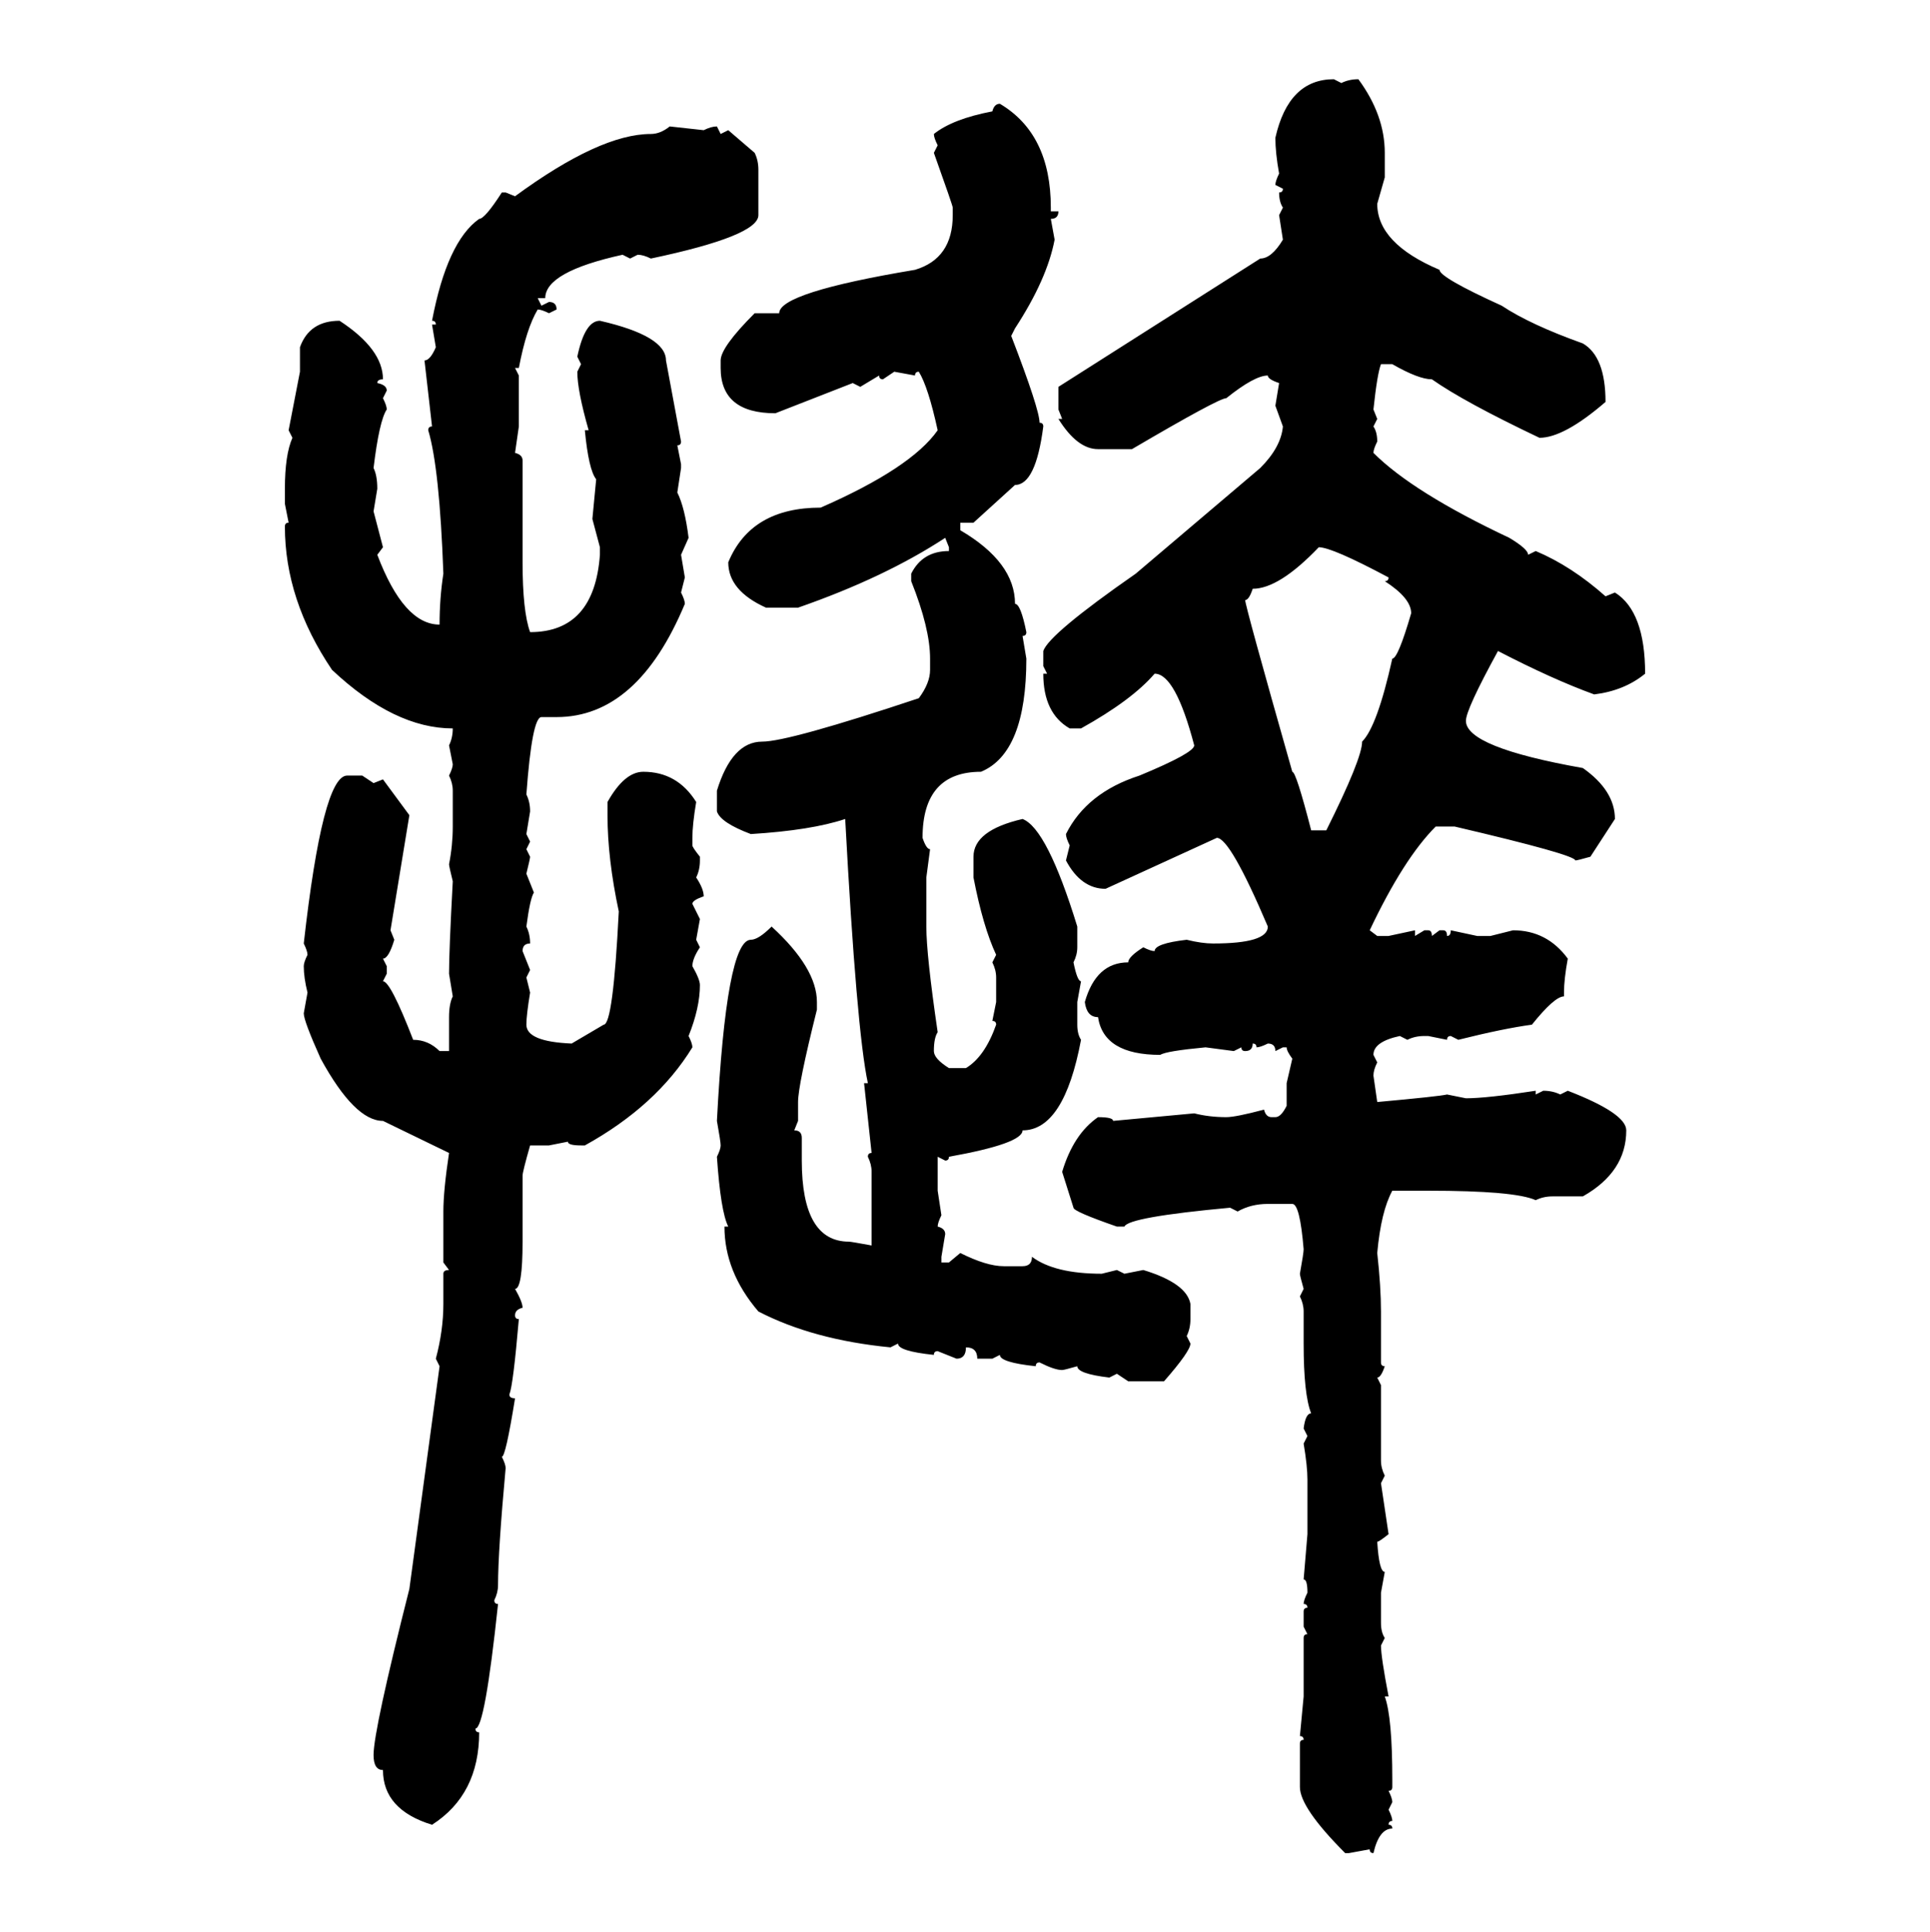 <svg xmlns="http://www.w3.org/2000/svg" xmlns:xlink="http://www.w3.org/1999/xlink" width="299.707" height="300"><path d="M207.13 12.30L207.13 12.30L208.30 12.89Q209.47 12.30 210.94 12.30L210.94 12.30Q215.04 17.87 215.04 23.73L215.04 23.73L215.04 27.54L213.87 31.64Q213.87 37.79 223.54 41.89L223.54 41.89Q223.54 43.07 233.20 47.46L233.20 47.46Q237.60 50.39 245.80 53.32L245.80 53.32Q249.32 55.37 249.32 62.40L249.32 62.40Q242.87 67.97 239.06 67.97L239.06 67.97Q227.34 62.40 222.36 58.89L222.36 58.89Q220.31 58.89 216.21 56.54L216.21 56.54L214.45 56.54Q213.87 58.01 213.28 63.57L213.28 63.57L213.87 65.04L213.28 66.21Q213.87 67.09 213.87 68.55L213.87 68.55Q213.28 69.73 213.28 70.31L213.28 70.31Q219.43 76.46 234.38 83.50L234.38 83.50Q237.30 85.25 237.30 86.13L237.30 86.13L238.48 85.55Q244.04 87.89 249.32 92.58L249.32 92.58L250.78 91.99Q255.47 94.92 255.47 104.59L255.47 104.59Q252.25 107.23 247.56 107.81L247.56 107.81Q241.11 105.47 232.62 101.07L232.62 101.07Q227.64 110.16 227.64 111.91L227.64 111.91Q227.64 116.02 245.80 119.24L245.80 119.24Q250.78 122.75 250.78 127.15L250.78 127.15L246.97 133.01Q244.92 133.59 244.63 133.59L244.63 133.59Q244.63 132.71 225.88 128.32L225.88 128.32L222.95 128.32Q217.97 133.30 212.70 144.43L212.70 144.43L213.87 145.31L215.63 145.31L219.73 144.43L219.73 145.31L221.19 144.43L221.78 144.43Q222.36 144.43 222.36 145.31L222.36 145.31L223.54 144.43L224.12 144.43Q224.71 144.43 224.71 145.31L224.71 145.31Q225.29 145.31 225.29 144.43L225.29 144.43L229.39 145.31L231.45 145.31L234.96 144.43Q240.23 144.43 243.46 148.83L243.46 148.83Q242.87 152.05 242.87 154.10L242.87 154.10L242.87 154.69Q241.41 154.69 237.89 159.08L237.89 159.08Q233.50 159.67 226.46 161.43L226.46 161.43L225.29 160.84Q224.71 160.84 224.71 161.43L224.71 161.43L221.78 160.84L221.19 160.84Q219.73 160.84 218.55 161.43L218.55 161.43L217.38 160.84Q213.28 161.72 213.28 163.77L213.28 163.77L213.87 164.94Q213.28 166.11 213.28 166.99L213.28 166.99L213.87 171.09Q223.54 170.21 224.71 169.92L224.71 169.92L227.64 170.51Q230.86 170.51 238.48 169.34L238.48 169.34L238.48 169.92L239.65 169.34Q241.11 169.34 242.29 169.92L242.29 169.92L243.46 169.34Q252.54 172.85 252.54 175.49L252.54 175.49Q252.54 181.93 245.80 185.74L245.80 185.74L241.11 185.74Q239.65 185.74 238.48 186.33L238.48 186.33Q235.25 184.86 221.78 184.86L221.78 184.86L216.21 184.86Q214.45 188.09 213.87 194.53L213.87 194.53Q214.45 199.80 214.45 203.61L214.45 203.61L214.45 211.52Q214.45 212.11 215.04 212.11L215.04 212.11Q214.45 213.87 213.87 213.87L213.87 213.87L214.45 215.04L214.45 226.76Q214.45 227.93 215.04 229.10L215.04 229.10L214.45 230.27L215.63 238.18Q214.16 239.36 213.87 239.36L213.87 239.36Q214.16 244.04 215.04 244.04L215.04 244.04L214.45 247.27L214.45 251.95Q214.45 253.42 215.04 254.30L215.04 254.30L214.45 255.47Q214.45 257.23 215.63 263.38L215.63 263.38L215.04 263.38Q216.21 266.60 216.21 276.27L216.21 276.27L216.21 277.44Q216.21 278.03 215.63 278.03L215.63 278.03Q216.21 279.20 216.21 279.79L216.21 279.79L215.63 280.96Q216.21 282.13 216.21 282.71L216.21 282.71Q215.63 282.71 215.63 283.30L215.63 283.30Q216.21 283.30 216.21 283.89L216.21 283.89Q214.16 283.89 213.28 287.70L213.28 287.70Q212.70 287.70 212.70 287.11L212.70 287.11L209.47 287.70L208.89 287.70Q201.86 280.66 201.86 277.44L201.86 277.44L201.86 270.70Q201.86 270.12 202.44 270.12L202.44 270.12Q202.44 269.53 201.86 269.53L201.86 269.53L202.44 263.38L202.44 254.30Q202.44 253.71 203.03 253.71L203.03 253.71L202.44 252.54L202.44 250.20Q202.44 249.61 203.03 249.61L203.03 249.61Q203.03 249.02 202.44 249.02L202.44 249.02Q202.44 248.44 203.03 247.27L203.03 247.27Q203.03 245.21 202.44 245.21L202.44 245.21L203.03 238.18L203.03 229.69Q203.03 227.64 202.44 224.12L202.44 224.12L203.03 222.95L202.44 221.78Q202.73 219.43 203.61 219.43L203.61 219.43Q202.44 216.50 202.44 208.59L202.44 208.59L202.44 203.61Q202.44 202.44 201.86 201.27L201.86 201.27L202.44 200.10Q201.86 198.05 201.86 197.75L201.86 197.75Q202.44 194.53 202.44 193.95L202.44 193.95Q201.86 186.91 200.68 186.91L200.68 186.91L196.88 186.91Q194.24 186.91 192.19 188.09L192.19 188.09L191.02 187.50Q175.20 188.96 174.61 190.43L174.61 190.43L173.44 190.43Q166.70 188.09 166.70 187.50L166.70 187.50L164.94 181.93Q166.70 176.07 170.51 173.44L170.51 173.44Q172.85 173.44 172.85 174.02L172.85 174.02L185.45 172.85Q187.79 173.44 190.43 173.44L190.43 173.44Q191.89 173.44 196.29 172.27L196.29 172.27Q196.58 173.44 197.46 173.44L197.46 173.44L198.05 173.44Q198.93 173.44 199.80 171.68L199.80 171.68L199.80 168.16L200.68 164.36Q199.80 163.18 199.80 162.60L199.80 162.60L199.22 162.60L198.05 163.18Q198.05 162.01 196.88 162.01L196.88 162.01Q195.70 162.60 195.12 162.60L195.12 162.60Q195.12 162.01 194.53 162.01L194.53 162.01Q194.53 163.18 193.36 163.18L193.36 163.18Q192.77 163.18 192.77 162.60L192.77 162.60L191.60 163.18L187.21 162.60Q181.05 163.18 180.18 163.77L180.18 163.77Q171.39 163.77 170.51 157.91L170.51 157.91Q168.75 157.91 168.46 155.57L168.46 155.57Q170.21 149.41 175.20 149.41L175.20 149.41Q175.20 148.54 177.54 147.07L177.54 147.07Q178.71 147.66 179.30 147.66L179.30 147.66Q179.30 146.48 184.28 145.90L184.28 145.90Q186.62 146.48 188.38 146.48L188.38 146.48Q196.88 146.48 196.88 143.85L196.88 143.85Q191.02 130.08 188.96 130.08L188.96 130.08L171.68 137.99Q167.87 137.99 165.53 133.59L165.53 133.59L166.11 131.25Q165.53 130.08 165.53 129.49L165.53 129.49Q168.75 123.05 176.95 120.41L176.95 120.41Q185.45 116.89 185.45 115.72L185.45 115.72Q182.52 104.59 179.30 104.59L179.30 104.59Q175.78 108.69 167.87 113.09L167.87 113.09L166.11 113.09Q162.01 110.74 162.01 104.59L162.01 104.59L162.60 104.59L162.01 103.42L162.01 101.07Q162.89 98.44 176.37 89.06L176.37 89.06L195.70 72.66Q198.93 69.43 199.22 66.21L199.22 66.21L198.05 62.99L198.63 59.47Q196.88 58.89 196.88 58.30L196.88 58.30Q194.82 58.30 190.43 61.82L190.43 61.82Q189.26 61.82 175.78 69.73L175.78 69.73L170.51 69.73Q167.29 69.73 164.36 65.04L164.36 65.04L164.94 65.04L164.36 63.57L164.36 60.06L195.70 40.14Q197.46 40.14 199.22 37.21L199.22 37.21L198.63 33.40L199.22 32.23Q198.63 31.35 198.63 29.88L198.63 29.88Q199.22 29.88 199.22 29.30L199.22 29.30L198.05 28.71Q198.05 28.13 198.63 26.95L198.63 26.95Q198.05 23.73 198.05 21.39L198.05 21.39Q200.10 12.30 207.13 12.30ZM155.27 16.11L155.27 16.11Q163.18 20.80 163.18 32.23L163.18 32.23L163.18 32.81L164.36 32.81Q164.36 33.98 163.18 33.98L163.18 33.98L163.77 37.21Q162.60 43.36 157.62 50.98L157.62 50.98L157.03 52.15Q161.43 63.57 161.43 65.63L161.43 65.63Q162.01 65.63 162.01 66.21L162.01 66.21Q160.84 75.29 157.62 75.29L157.62 75.29L151.17 81.15L149.12 81.15L149.12 82.32Q157.62 87.30 157.62 93.75L157.62 93.75Q158.50 93.75 159.38 98.14L159.38 98.14Q159.38 98.73 158.79 98.73L158.79 98.73L159.38 102.25Q159.38 116.89 152.34 119.82L152.34 119.82Q143.26 119.82 143.26 130.08L143.26 130.08Q143.85 131.84 144.43 131.84L144.43 131.84L143.85 136.23L143.85 143.85Q143.85 148.24 145.61 160.25L145.61 160.25Q145.02 161.13 145.02 163.18L145.02 163.18Q145.02 164.36 147.36 165.82L147.36 165.82L150 165.82Q152.93 164.06 154.69 159.08L154.69 159.08Q154.69 158.50 154.10 158.50L154.10 158.50L154.69 155.57L154.69 151.76Q154.69 150.59 154.10 149.41L154.10 149.41L154.69 148.24Q152.64 143.85 151.17 136.23L151.17 136.23L151.17 133.01Q151.17 128.91 158.79 127.15L158.79 127.15Q162.60 128.61 167.29 143.85L167.29 143.85L167.29 147.07Q167.29 148.24 166.70 149.41L166.70 149.41Q167.29 152.34 167.87 152.34L167.87 152.34L167.29 155.57L167.29 159.08Q167.29 160.55 167.87 161.43L167.87 161.43Q165.23 175.49 158.79 175.49L158.79 175.49Q158.79 177.54 147.36 179.59L147.36 179.59Q147.36 180.18 146.78 180.18L146.78 180.18L145.61 179.59L145.61 184.86L146.19 188.67Q145.61 189.84 145.61 190.43L145.61 190.43Q146.78 190.72 146.78 191.60L146.78 191.60L146.19 195.12L146.19 196.00L147.36 196.00L149.12 194.53Q153.22 196.58 155.86 196.58L155.86 196.58L158.79 196.58Q160.25 196.58 160.25 195.12L160.25 195.12Q163.77 197.75 171.09 197.75L171.09 197.75L173.44 197.17L174.61 197.75L177.54 197.17Q184.28 199.22 184.86 202.44L184.86 202.44L184.86 204.79Q184.86 206.25 184.28 207.42L184.28 207.42L184.86 208.59Q184.86 209.77 180.76 214.45L180.76 214.45L175.20 214.45L173.44 213.28L172.27 213.87Q167.29 213.28 167.29 212.11L167.29 212.11Q165.23 212.70 164.94 212.70L164.94 212.70Q163.77 212.70 161.43 211.52L161.43 211.52Q160.84 211.52 160.84 212.11L160.84 212.11Q155.27 211.52 155.27 210.35L155.27 210.35L154.10 210.94L151.76 210.94Q151.76 209.18 150 209.18L150 209.18Q150 210.94 148.54 210.94L148.54 210.94L145.61 209.77Q145.02 209.77 145.02 210.35L145.02 210.35Q139.45 209.77 139.45 208.59L139.45 208.59L138.28 209.18Q126.27 208.01 117.77 203.61L117.77 203.61Q112.50 197.46 112.50 190.43L112.50 190.43L113.09 190.43Q111.91 188.09 111.33 179.59L111.33 179.59Q111.91 178.42 111.91 177.83L111.91 177.83Q111.91 177.25 111.33 174.02L111.33 174.02Q112.79 145.90 116.60 145.90L116.60 145.90Q117.77 145.90 119.82 143.85L119.82 143.85Q126.86 150.29 126.86 155.57L126.86 155.57L126.86 156.74Q123.93 168.46 123.93 171.09L123.93 171.09L123.93 174.02L123.34 175.49Q124.51 175.49 124.51 176.66L124.51 176.66L124.51 180.18Q124.51 192.77 131.84 192.77L131.84 192.77Q132.13 192.77 135.35 193.36L135.35 193.36L135.35 181.93Q135.35 180.76 134.77 179.59L134.77 179.59Q134.77 179.00 135.35 179.00L135.35 179.00L134.18 168.16L134.77 168.16Q133.01 159.96 131.25 127.15L131.25 127.15Q125.98 128.91 116.60 129.49L116.60 129.49Q111.91 127.73 111.33 125.98L111.33 125.98L111.33 122.75Q113.67 115.14 118.36 115.14L118.36 115.14Q122.46 115.14 142.68 108.40L142.68 108.40Q144.43 106.05 144.43 104.00L144.43 104.00L144.43 102.25Q144.43 97.56 141.50 90.23L141.50 90.23L141.50 89.06Q143.26 85.55 147.36 85.55L147.36 85.55L147.36 84.96L146.78 83.50Q137.40 89.65 123.93 94.34L123.93 94.34L118.95 94.34Q113.09 91.70 113.09 87.30L113.09 87.30Q116.60 78.81 127.44 78.81L127.44 78.81Q141.50 72.66 145.61 66.80L145.61 66.80Q144.14 60.06 142.68 57.71L142.68 57.71Q142.09 57.71 142.09 58.30L142.09 58.30L138.87 57.71L137.11 58.89Q136.52 58.89 136.52 58.30L136.52 58.30L133.59 60.06L132.42 59.47L120.41 64.16Q111.91 64.16 111.91 57.13L111.91 57.13L111.91 55.96Q111.91 53.91 117.19 48.63L117.19 48.63L121.00 48.63Q121.00 45.41 142.09 41.89L142.09 41.89Q147.95 40.14 147.95 33.40L147.95 33.40L147.95 32.23Q147.95 31.93 145.02 23.73L145.02 23.73L145.61 22.56Q145.02 21.39 145.02 20.80L145.02 20.80Q147.95 18.46 154.10 17.29L154.10 17.29Q154.39 16.11 155.27 16.11ZM104.00 19.63L104.00 19.63L109.28 20.21Q110.45 19.63 111.33 19.63L111.33 19.63L111.91 20.80L113.09 20.21L117.19 23.73Q117.77 24.90 117.77 26.37L117.77 26.37L117.77 33.40Q117.77 36.62 101.07 40.14L101.07 40.14Q99.90 39.55 99.02 39.55L99.02 39.55L97.85 40.14L96.68 39.55Q84.67 42.19 84.67 46.29L84.67 46.29L83.50 46.29L84.08 47.46L85.25 46.88Q86.43 46.88 86.43 48.05L86.43 48.05L85.25 48.63Q84.08 48.05 83.50 48.05L83.50 48.05Q81.74 50.98 80.57 57.13L80.57 57.13L79.98 57.13L80.57 58.30L80.57 66.21L79.98 70.31Q81.15 70.61 81.15 71.48L81.15 71.48L81.15 87.30Q81.15 94.92 82.32 98.14L82.32 98.14Q92.29 98.14 93.16 86.13L93.16 86.13L93.16 84.96L91.99 80.57L92.58 74.41Q91.41 72.95 90.82 66.80L90.82 66.80L91.41 66.80Q89.65 60.64 89.65 57.71L89.65 57.71L90.23 56.54L89.65 55.37Q90.82 49.80 93.16 49.80L93.16 49.80Q103.42 52.15 103.42 55.96L103.42 55.96L105.76 68.55Q105.76 69.14 105.18 69.14L105.18 69.14L105.76 72.07L105.76 72.66L105.18 76.46Q106.35 78.81 106.93 83.50L106.93 83.50L105.76 86.13L106.35 89.65L105.76 91.99Q106.35 93.16 106.35 93.75L106.35 93.75Q99.02 111.33 86.43 111.33L86.43 111.33L84.08 111.33Q82.62 111.33 81.74 123.34L81.74 123.34Q82.32 124.51 82.32 125.98L82.32 125.98L81.74 129.49L82.32 130.66L81.74 131.84L82.32 133.01Q82.32 133.30 81.74 135.64L81.74 135.64L82.91 138.57Q82.32 139.45 81.74 143.85L81.74 143.85Q82.32 145.02 82.32 146.48L82.32 146.48Q81.15 146.48 81.15 147.66L81.15 147.66L82.32 150.59L81.74 151.76L82.32 154.10Q81.74 157.62 81.74 159.08L81.74 159.08Q81.74 161.72 88.77 162.01L88.77 162.01L93.75 159.08Q95.21 159.08 96.09 141.50L96.09 141.50Q94.34 133.30 94.34 126.56L94.34 126.56L94.34 124.51Q96.97 119.82 99.90 119.82L99.90 119.82Q105.18 119.82 108.11 124.51L108.11 124.51Q107.52 128.03 107.52 130.08L107.52 130.08L107.52 131.25Q107.52 131.54 108.69 133.01L108.69 133.01L108.69 133.59Q108.69 135.06 108.11 136.23L108.11 136.23Q109.28 137.99 109.28 139.16L109.28 139.16Q107.52 139.75 107.52 140.33L107.52 140.33L108.69 142.68L108.11 145.90L108.69 147.07Q107.52 148.83 107.52 150L107.52 150Q108.69 152.05 108.69 152.93L108.69 152.93Q108.69 156.45 106.93 160.84L106.93 160.84Q107.52 162.01 107.52 162.60L107.52 162.60Q101.95 171.68 90.82 177.83L90.82 177.83L90.23 177.83Q88.18 177.83 88.18 177.25L88.18 177.25L85.25 177.83L82.32 177.83Q81.15 181.93 81.15 182.52L81.15 182.52L81.15 192.77Q81.15 200.10 79.98 200.10L79.98 200.10Q81.15 202.15 81.15 203.03L81.15 203.03Q79.98 203.32 79.98 204.20L79.98 204.20Q79.98 204.79 80.57 204.79L80.57 204.79Q79.69 215.04 79.10 216.50L79.10 216.50Q79.10 217.09 79.98 217.09L79.98 217.09Q78.52 226.17 77.93 226.17L77.93 226.17Q78.52 227.34 78.52 227.93L78.52 227.93Q77.34 240.82 77.34 246.09L77.34 246.09Q77.34 247.27 76.76 248.44L76.76 248.44Q76.76 249.02 77.34 249.02L77.34 249.02Q75.29 268.36 73.83 268.36L73.83 268.36Q73.83 268.95 74.41 268.95L74.41 268.95Q74.41 278.61 67.09 283.30L67.09 283.30Q59.47 280.96 59.47 274.80L59.47 274.80Q58.01 274.80 58.01 272.46L58.01 272.46Q58.01 268.65 63.57 246.68L63.57 246.68L68.26 212.11L67.68 210.94Q68.85 206.54 68.85 202.44L68.85 202.44L68.85 197.75Q68.85 197.17 69.73 197.17L69.73 197.17L68.85 196.00L68.85 188.09Q68.85 184.86 69.73 179.00L69.73 179.00L59.47 174.02Q55.08 174.02 49.80 164.36L49.80 164.36Q47.17 158.50 47.17 157.32L47.17 157.32L47.75 154.10Q47.17 151.76 47.17 150L47.17 150Q47.17 149.41 47.75 148.24L47.75 148.24Q47.75 147.66 47.17 146.48L47.17 146.48Q50.10 120.41 53.91 120.41L53.91 120.41L56.25 120.41L58.01 121.58L59.47 121.00L63.57 126.56L60.64 144.43L61.23 145.90Q60.35 148.83 59.47 148.83L59.47 148.83L60.06 150L60.06 151.17L59.47 152.34Q60.64 152.34 64.16 161.43L64.16 161.43Q66.50 161.43 68.26 163.18L68.26 163.18L69.73 163.18L69.73 157.91Q69.73 155.86 70.31 154.69L70.31 154.69L69.73 151.17Q69.73 147.66 70.31 136.82L70.31 136.82Q69.73 134.47 69.73 134.18L69.73 134.18Q70.31 131.25 70.31 128.32L70.31 128.32L70.31 122.75Q70.31 121.58 69.73 120.41L69.73 120.41Q70.31 119.24 70.31 118.65L70.31 118.65L69.73 115.72Q70.31 114.55 70.31 113.09L70.31 113.09Q61.23 113.09 51.56 104.00L51.56 104.00Q44.24 93.16 44.24 81.74L44.24 81.74Q44.24 81.15 44.82 81.15L44.82 81.15L44.24 78.22L44.24 75.88Q44.24 70.61 45.41 67.97L45.41 67.97L44.82 66.80L46.58 57.71L46.58 53.91Q48.05 49.80 52.73 49.80L52.73 49.80Q59.47 54.20 59.47 58.89L59.47 58.89Q58.59 58.89 58.59 59.47L58.59 59.47Q60.06 59.77 60.06 60.64L60.06 60.64L59.47 61.82Q60.06 62.99 60.06 63.57L60.06 63.57Q58.89 65.33 58.01 72.66L58.01 72.66Q58.59 73.83 58.59 75.88L58.59 75.88L58.01 79.39L59.47 84.96L58.59 86.13Q62.70 96.97 68.26 96.97L68.26 96.97Q68.26 92.87 68.85 89.06L68.85 89.06Q68.26 72.66 66.50 66.80L66.50 66.80Q66.50 66.21 67.09 66.21L67.09 66.21L65.92 55.96Q66.80 55.96 67.68 53.91L67.68 53.91L67.09 50.39L67.68 50.39Q67.68 49.80 67.09 49.80L67.09 49.80Q69.43 37.50 74.41 33.98L74.41 33.98Q75.29 33.98 77.93 29.88L77.93 29.88L78.52 29.88L79.98 30.47Q93.16 20.80 101.07 20.80L101.07 20.80Q102.54 20.80 104.00 19.63ZM204.79 84.96L204.79 84.96Q198.63 91.41 194.53 91.41L194.53 91.41Q193.95 93.16 193.36 93.16L193.36 93.16Q193.36 94.04 200.68 119.82L200.68 119.82Q201.27 119.82 203.61 128.91L203.61 128.91L205.96 128.91Q211.52 117.77 211.52 115.14L211.52 115.14Q213.87 112.79 216.21 102.25L216.21 102.25Q217.09 102.25 219.14 95.21L219.14 95.21Q219.14 92.87 215.04 90.23L215.04 90.23Q215.63 90.23 215.63 89.65L215.63 89.65Q206.84 84.96 204.79 84.96Z"/></svg>
